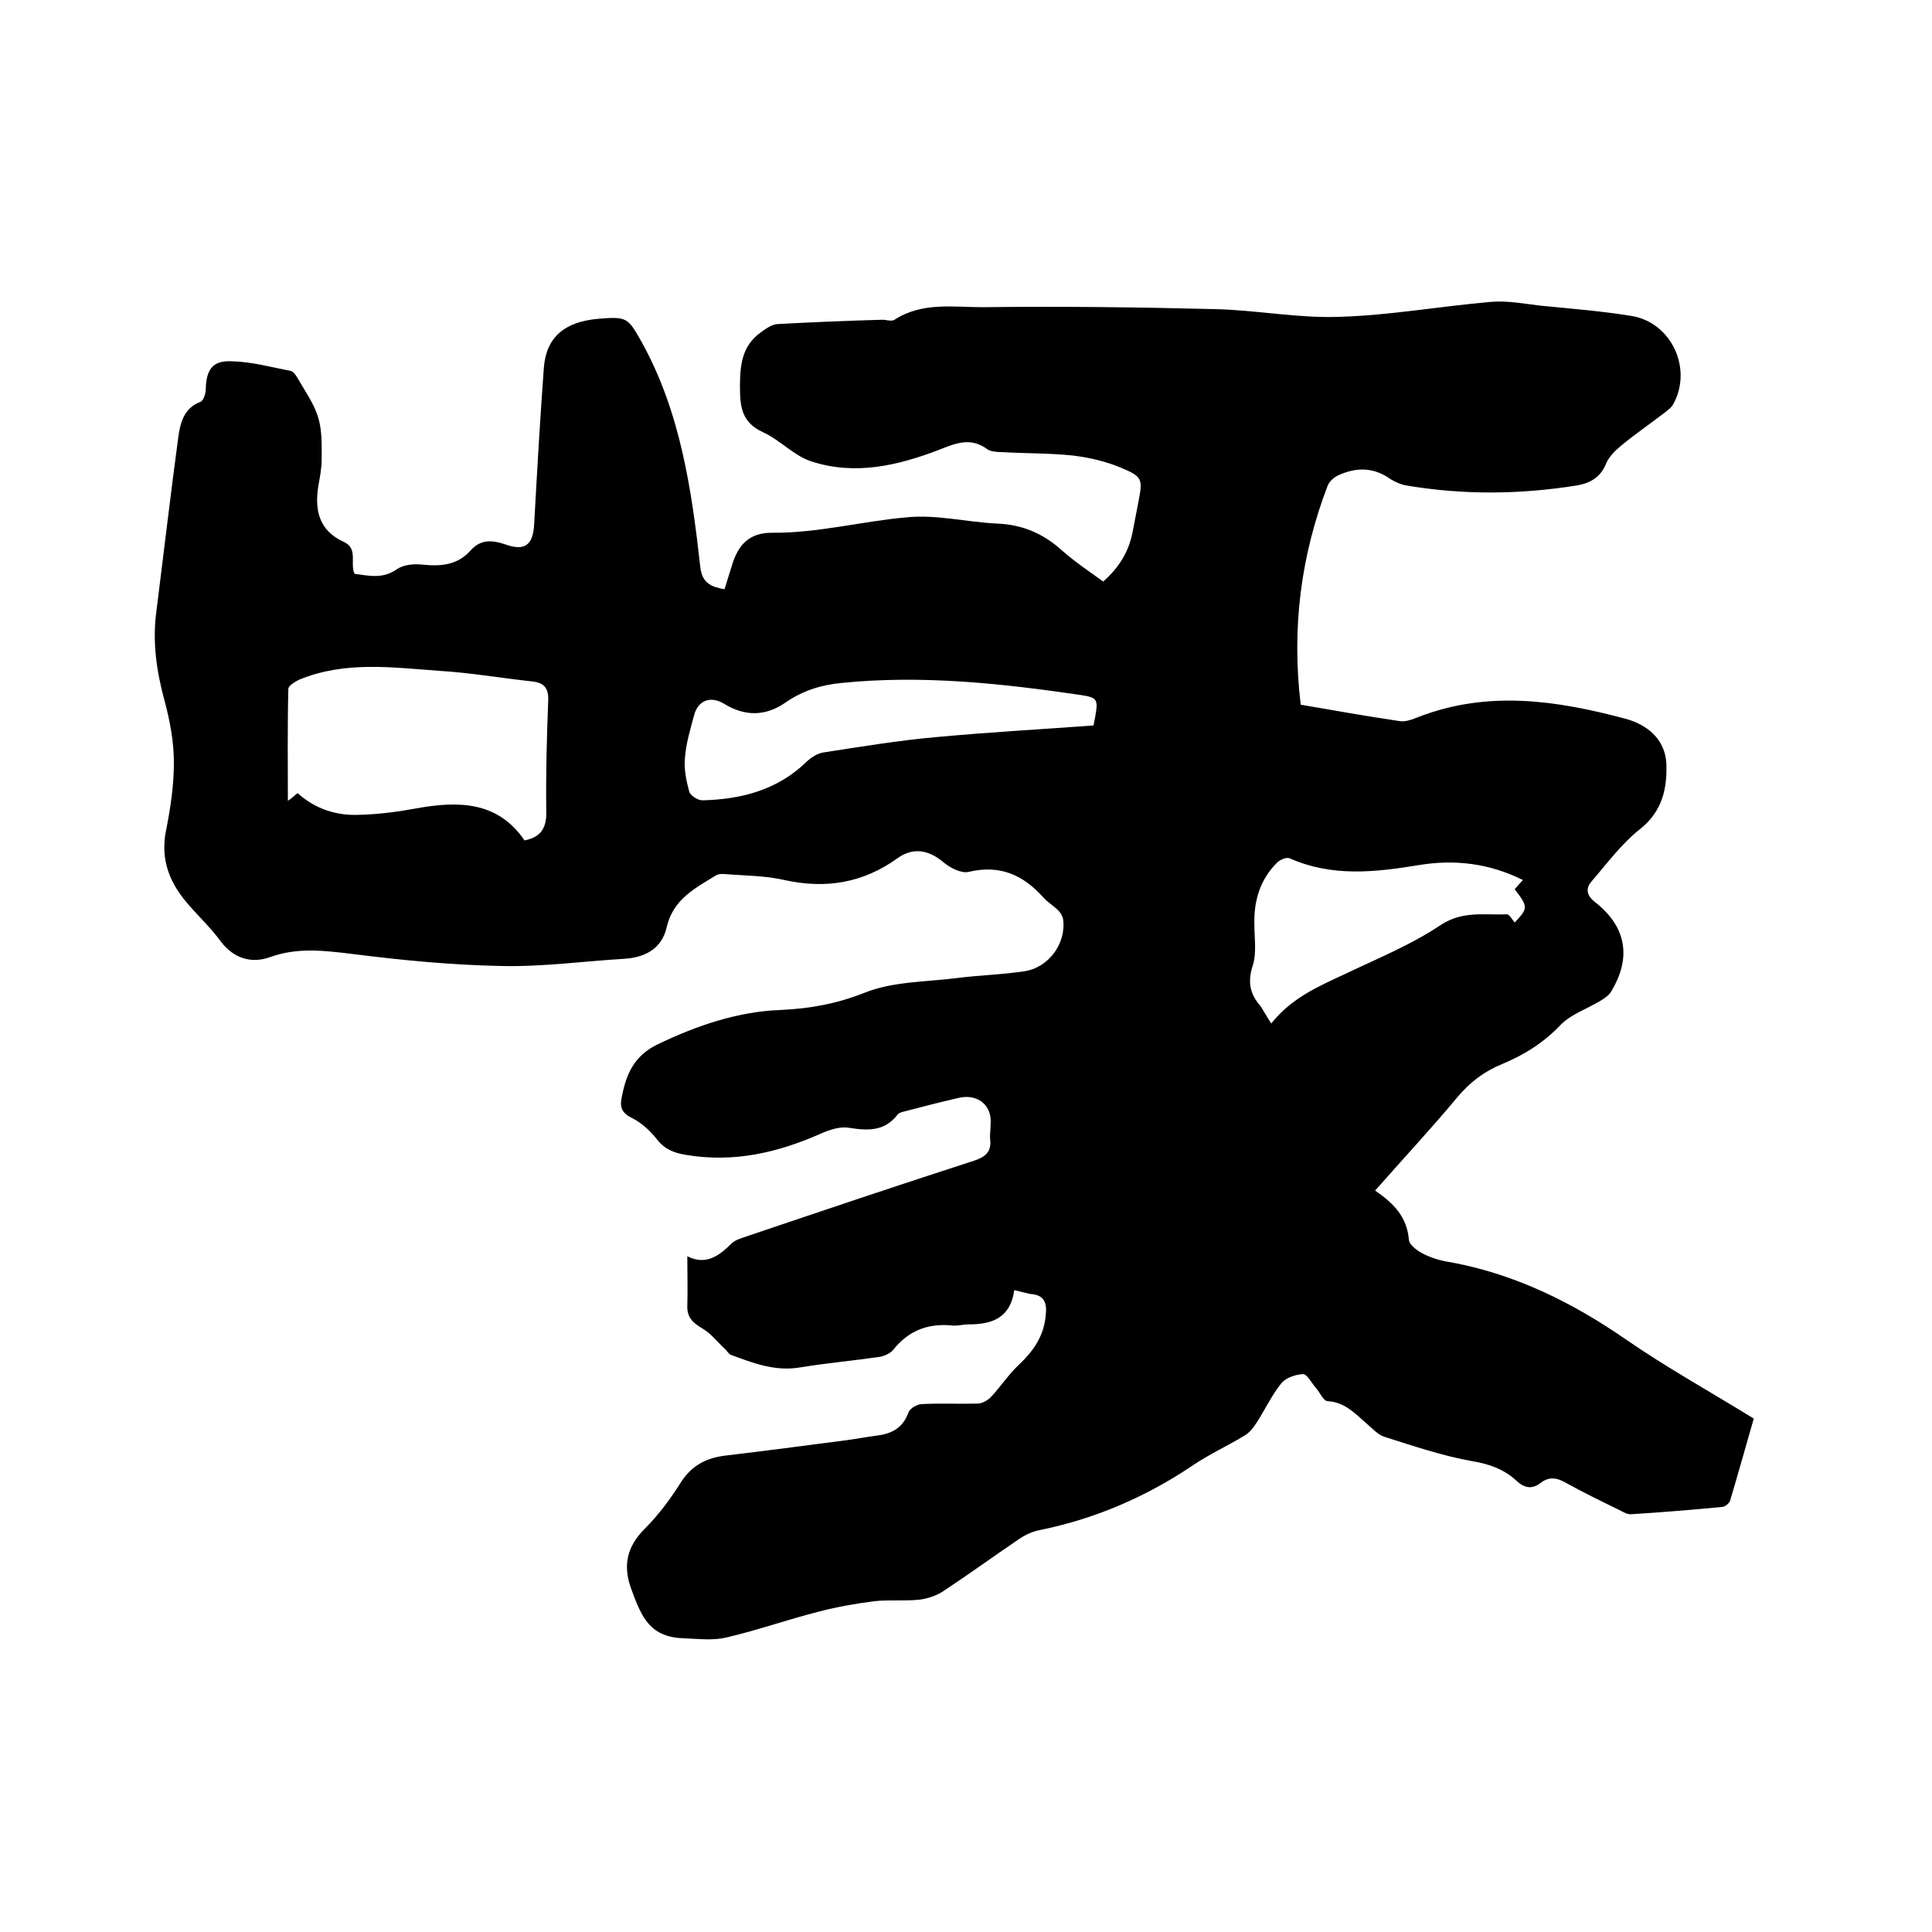 <svg enable-background="new 0 0 400 400" viewBox="0 0 400 400" xmlns="http://www.w3.org/2000/svg"><path d="m210 267.1c-.8 5.7-4.5 7.1-9.4 7.1-1.3 0-2.5.4-3.8.2-4.9-.4-8.8 1.2-11.9 5.1-.6.7-1.7 1.2-2.6 1.4-5.5.8-11.1 1.3-16.6 2.2-5.2.9-9.8-.9-14.4-2.6-.5-.2-.8-.9-1.3-1.3-1.5-1.4-2.8-3.1-4.5-4.1-2-1.2-3.3-2.3-3.2-4.8.1-3.3 0-6.5 0-10.2 3.8 1.9 6.5 0 9.1-2.6.8-.8 2-1.1 3.1-1.5 15.7-5.3 31.4-10.6 47.2-15.7 2.4-.8 3.6-1.9 3.3-4.4-.1-1 .1-2.1.1-3.2.3-3.9-2.7-6.3-6.6-5.4s-7.8 1.9-11.6 2.9c-.4.1-.9.3-1.1.6-2.7 3.5-6.2 3.3-10 2.7-1.7-.3-3.7.3-5.4 1-9.1 4.1-18.4 6.3-28.4 4.6-2.4-.4-4.3-1.1-5.9-3.1-1.4-1.8-3.2-3.5-5.2-4.5-2.1-1-2.6-2.2-2.2-4.2.9-4.8 2.5-8.7 7.5-11.1 8.1-3.9 16.7-6.8 25.5-7.1 6.2-.3 11.6-1.3 17.4-3.6s12.6-2.2 19-3c4.6-.6 9.3-.7 13.9-1.4 5.1-.7 8.8-5.8 8.1-10.8-.1-.6-.5-1.3-1-1.8-1-1-2.2-1.7-3.1-2.7-4.2-4.7-9-6.8-15.4-5.3-1.5.4-3.9-.8-5.3-2-3.1-2.6-6.3-3.1-9.5-.8-7.1 5.1-14.8 6.4-23.4 4.5-3.9-.9-8-.9-12-1.2-.7-.1-1.6-.1-2.1.2-4.4 2.7-9 5-10.3 10.9-1 4.2-4.3 6.1-8.6 6.4-8.5.5-17.1 1.7-25.6 1.5-10.3-.2-20.7-1.2-30.9-2.5-5.8-.7-11.4-1.4-17.1.7-3.7 1.3-7.4.3-10.1-3.3-1.9-2.6-4.3-4.9-6.5-7.4-4-4.5-6.1-9.4-4.8-15.7.9-4.5 1.6-9.2 1.6-13.9 0-4.3-.8-8.6-1.9-12.7-1.7-6.2-2.6-12.4-1.7-18.8 1.5-11.9 2.9-23.9 4.5-35.8.4-2.9 1.1-6.1 4.6-7.4.6-.2 1.1-1.7 1.1-2.6.1-4.1 1.4-6 5.4-5.8 4.1.1 8.1 1.2 12.2 2 .5.1 1 .8 1.3 1.3 1.6 2.8 3.5 5.4 4.4 8.4.8 2.7.7 5.7.7 8.6 0 1.9-.4 3.8-.7 5.6-.8 5 .2 9.2 5.3 11.5 3 1.4 1.2 4.4 2.2 6.6 3 .4 5.8 1.1 8.7-.9 1.4-1 3.6-1.2 5.4-1 3.8.4 7.2.1 9.9-2.9 2.1-2.4 4.5-2.2 7.2-1.3 4.1 1.5 5.8.1 6-4.3.6-10.8 1.2-21.5 2-32.3.5-6.3 4.3-9.5 11.3-10.1 6-.5 6.1-.2 9 4.9 8 14.5 10.3 30.5 12.1 46.6.4 3.2 2.2 4 5 4.5.5-1.6 1-3.2 1.5-4.8 1.3-4.5 3.7-6.9 8.3-6.9 9.5.1 18.7-2.4 28-3.2 6.1-.6 12.4 1 18.6 1.3 5.2.2 9.5 2 13.4 5.5 2.7 2.4 5.7 4.4 8.6 6.5 3.2-2.8 5.3-6.1 6.1-10.3.4-2.1.8-4.2 1.2-6.2.9-4.7.9-5.2-3.7-7.1-3.1-1.3-6.6-2.1-10-2.5-4.8-.5-9.7-.4-14.6-.7-1 0-2.3-.1-3-.6-3.4-2.5-6.4-1.3-9.9.1-8.6 3.3-17.5 5.4-26.6 2.4-3.6-1.2-6.4-4.4-9.9-6-4.4-2-4.8-5.2-4.8-9.4 0-4.5.4-8.4 4.2-11.2 1.1-.8 2.3-1.7 3.5-1.8 7.3-.4 14.5-.7 21.8-.9.8 0 1.9.4 2.5 0 5.7-3.7 12.1-2.6 18.2-2.6 16.1-.2 32.2 0 48.2.4 8.5.2 17.1 1.9 25.6 1.6 10.5-.3 21-2.2 31.5-3.1 3.4-.3 6.9.4 10.4.8 6.2.6 12.4 1.1 18.6 2.1 8.4 1.3 12.9 11.1 8.6 18.5-.4.6-1 1-1.6 1.5-3 2.3-6.2 4.5-9.1 6.9-1.2 1-2.4 2.2-3 3.5-1.1 2.9-3.2 4.2-6.1 4.7-11.8 1.9-23.6 2-35.4 0-1.1-.2-2.2-.7-3.2-1.3-3.5-2.5-7.1-2.5-10.8-.8-.9.4-1.8 1.2-2.2 2.1-5.6 14.6-7.5 29.6-5.6 45.4 7 1.2 13.7 2.4 20.5 3.4 1.3.2 2.7-.4 4-.9 14.3-5.5 28.5-3.4 42.7.4 4.5 1.2 8.2 4.2 8.5 9.2.2 5.2-.8 10-5.5 13.7-3.8 3-6.8 7.1-10 10.8-1.3 1.5-1 3 .9 4.4 6.4 5.1 7.4 11.5 3.1 18.5-.5.8-1.5 1.4-2.3 1.9-2.7 1.6-5.9 2.7-8 4.8-3.5 3.7-7.6 6.3-12.2 8.2-3.7 1.5-6.7 3.8-9.3 6.9-5.4 6.5-11.2 12.7-17 19.3 3.8 2.6 6.6 5.4 7 10.2.1 1.1 1.9 2.4 3.2 3 1.8.9 3.8 1.4 5.8 1.7 13.2 2.5 24.9 8.3 35.9 15.9 8.4 5.8 17.4 10.8 26.5 16.4-1.6 5.5-3.2 11.3-4.9 17-.2.6-1.1 1.3-1.7 1.3-6.2.6-12.4 1.1-18.7 1.5-.9.1-1.8-.5-2.6-.9-3.7-1.8-7.4-3.6-11-5.6-1.9-1.1-3.5-1.3-5.2 0-1.8 1.4-3.4 1.1-5-.4-2.6-2.4-5.6-3.5-9.3-4.1-6.1-1.1-12-3.1-18-5-1.4-.4-2.6-1.8-3.8-2.8-2.4-2.1-4.5-4.4-8-4.6-.9 0-1.6-1.8-2.5-2.8s-1.8-2.9-2.7-2.8c-1.6.1-3.6.8-4.5 2-2 2.5-3.4 5.6-5.2 8.3-.6.9-1.4 1.9-2.3 2.4-3.6 2.2-7.4 3.9-10.9 6.3-9.7 6.5-20.2 11-31.6 13.3-1.5.3-3 1-4.3 1.9-5.3 3.6-10.4 7.3-15.7 10.8-1.4.9-3.2 1.5-4.9 1.7-3 .3-6.2 0-9.2.3-3.9.5-7.9 1.2-11.7 2.2-6.3 1.6-12.5 3.8-18.9 5.3-2.8.7-5.9.3-8.8.2-7-.2-8.8-4.1-11-10.2-1.8-4.9-.9-8.8 2.8-12.5 2.9-2.9 5.4-6.3 7.6-9.8 2.2-3.3 5.1-4.8 8.8-5.3 8.4-1 16.8-2.1 25.2-3.2 2.2-.3 4.4-.7 6.6-1 3.1-.4 5.3-1.7 6.4-4.8.3-.8 1.8-1.7 2.8-1.7 3.8-.2 7.6 0 11.4-.1 1 0 2.1-.6 2.8-1.3 2-2.1 3.6-4.6 5.7-6.6 3.1-2.9 5.3-6 5.7-10.3.3-2.6-.2-4.3-3.2-4.5-1.4-.3-2.1-.5-3.3-.8zm-148.4-102.9c3.8 3.4 8.2 4.7 12.8 4.5 3.9-.1 7.8-.6 11.6-1.3 8.8-1.6 17-1.6 22.6 6.6 3.5-.7 4.6-2.7 4.5-6.1-.1-7.6.1-15.2.4-22.8.1-2.6-.8-3.7-3.2-4-6.4-.7-12.8-1.8-19.2-2.2-9.8-.7-19.6-2.1-29.1 1.8-.9.4-2.3 1.3-2.3 1.9-.2 7.8-.1 15.5-.1 23.2.5-.3 1.2-.9 2-1.6zm164.8-14c1.1-5.5 1.1-5.7-2.6-6.3-16.4-2.4-32.9-4.2-49.6-2.5-4.2.4-8 1.6-11.5 4-4.1 2.9-8.4 3-12.8.3-2.8-1.7-5.4-.7-6.2 2.4-.8 3-1.7 5.9-1.9 9-.2 2.2.3 4.6.9 6.8.2.8 1.8 1.8 2.7 1.8 8-.2 15.5-2.1 21.5-7.9.9-.9 2.3-1.8 3.5-2 7.8-1.2 15.6-2.5 23.5-3.2 10.8-1 21.6-1.6 32.5-2.4zm36.8 61.7c4.2-5.3 9.8-7.7 15.4-10.3 6.7-3.2 13.6-6 19.7-10.1 4.6-3 9.1-2 13.7-2.2.5 0 1.1 1.1 1.6 1.7 2.8-3 2.8-3.2 0-6.9.5-.6 1.1-1.2 1.7-1.9-7-3.5-14.2-4.3-21.5-3.1-9.1 1.5-18 2.5-26.8-1.4-.6-.3-2 .3-2.6.9-3.5 3.5-4.8 7.8-4.7 12.7 0 2.8.5 5.9-.3 8.5-1.1 3.3-.7 5.9 1.5 8.4.7 1 1.3 2.2 2.3 3.7z"/></svg>